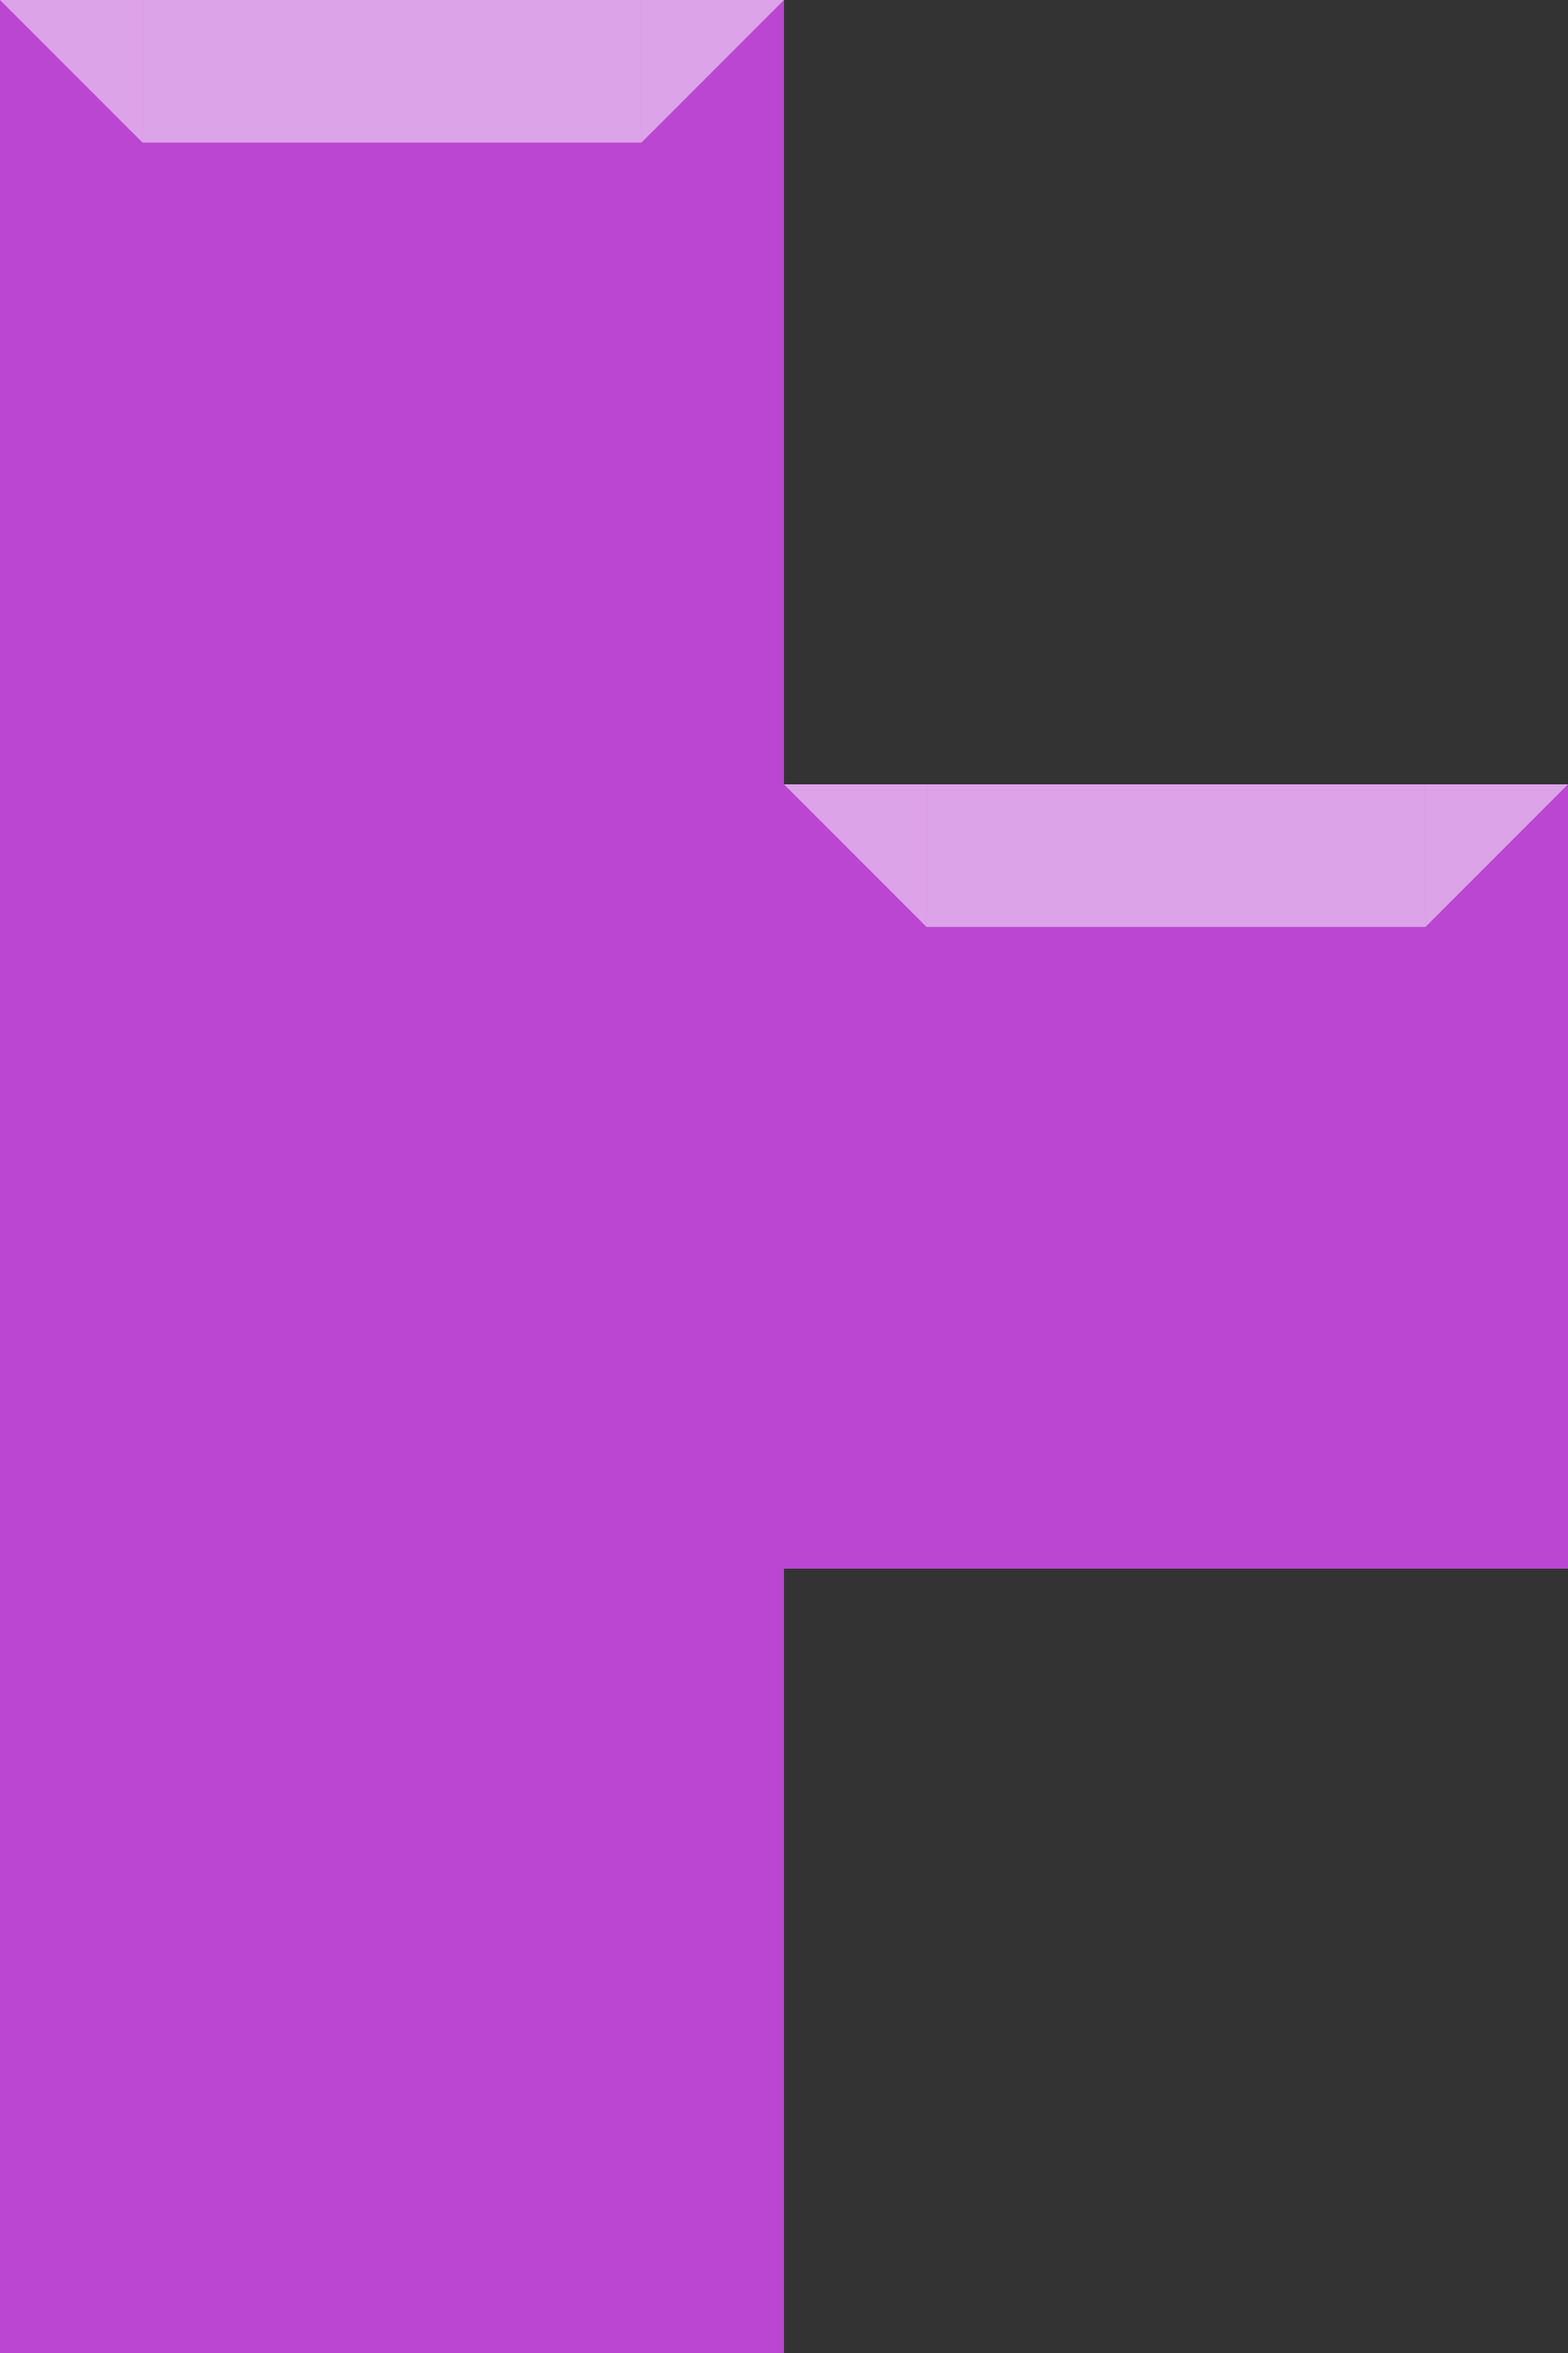 <?xml version="1.0" encoding="UTF-8"?> <svg xmlns="http://www.w3.org/2000/svg" width="176" height="264" viewBox="0 0 176 264" fill="none"><rect x="0" y="0" width="176" height="264" fill="#333333" stroke="none"/><path d="M1.15398e-05 -7.6932e-06L0 264L88 264L88 176L176 176L176 88L88 88L88 -3.8466e-06L1.15398e-05 -7.6932e-06Z" fill="#BB46D1"></path><path opacity="0.5" d="M104 104L88 88H104V104Z" fill="white"></path><rect opacity="0.5" x="104" y="88" width="56" height="16" fill="white"></rect><path opacity="0.5" d="M160 104L176 88H160V104Z" fill="white"></path><path opacity="0.5" d="M16 16L0 0H16V16Z" fill="white"></path><rect opacity="0.5" x="16" width="56" height="16" fill="white"></rect><path opacity="0.5" d="M72 16L88 0H72V16Z" fill="white"></path></svg> 